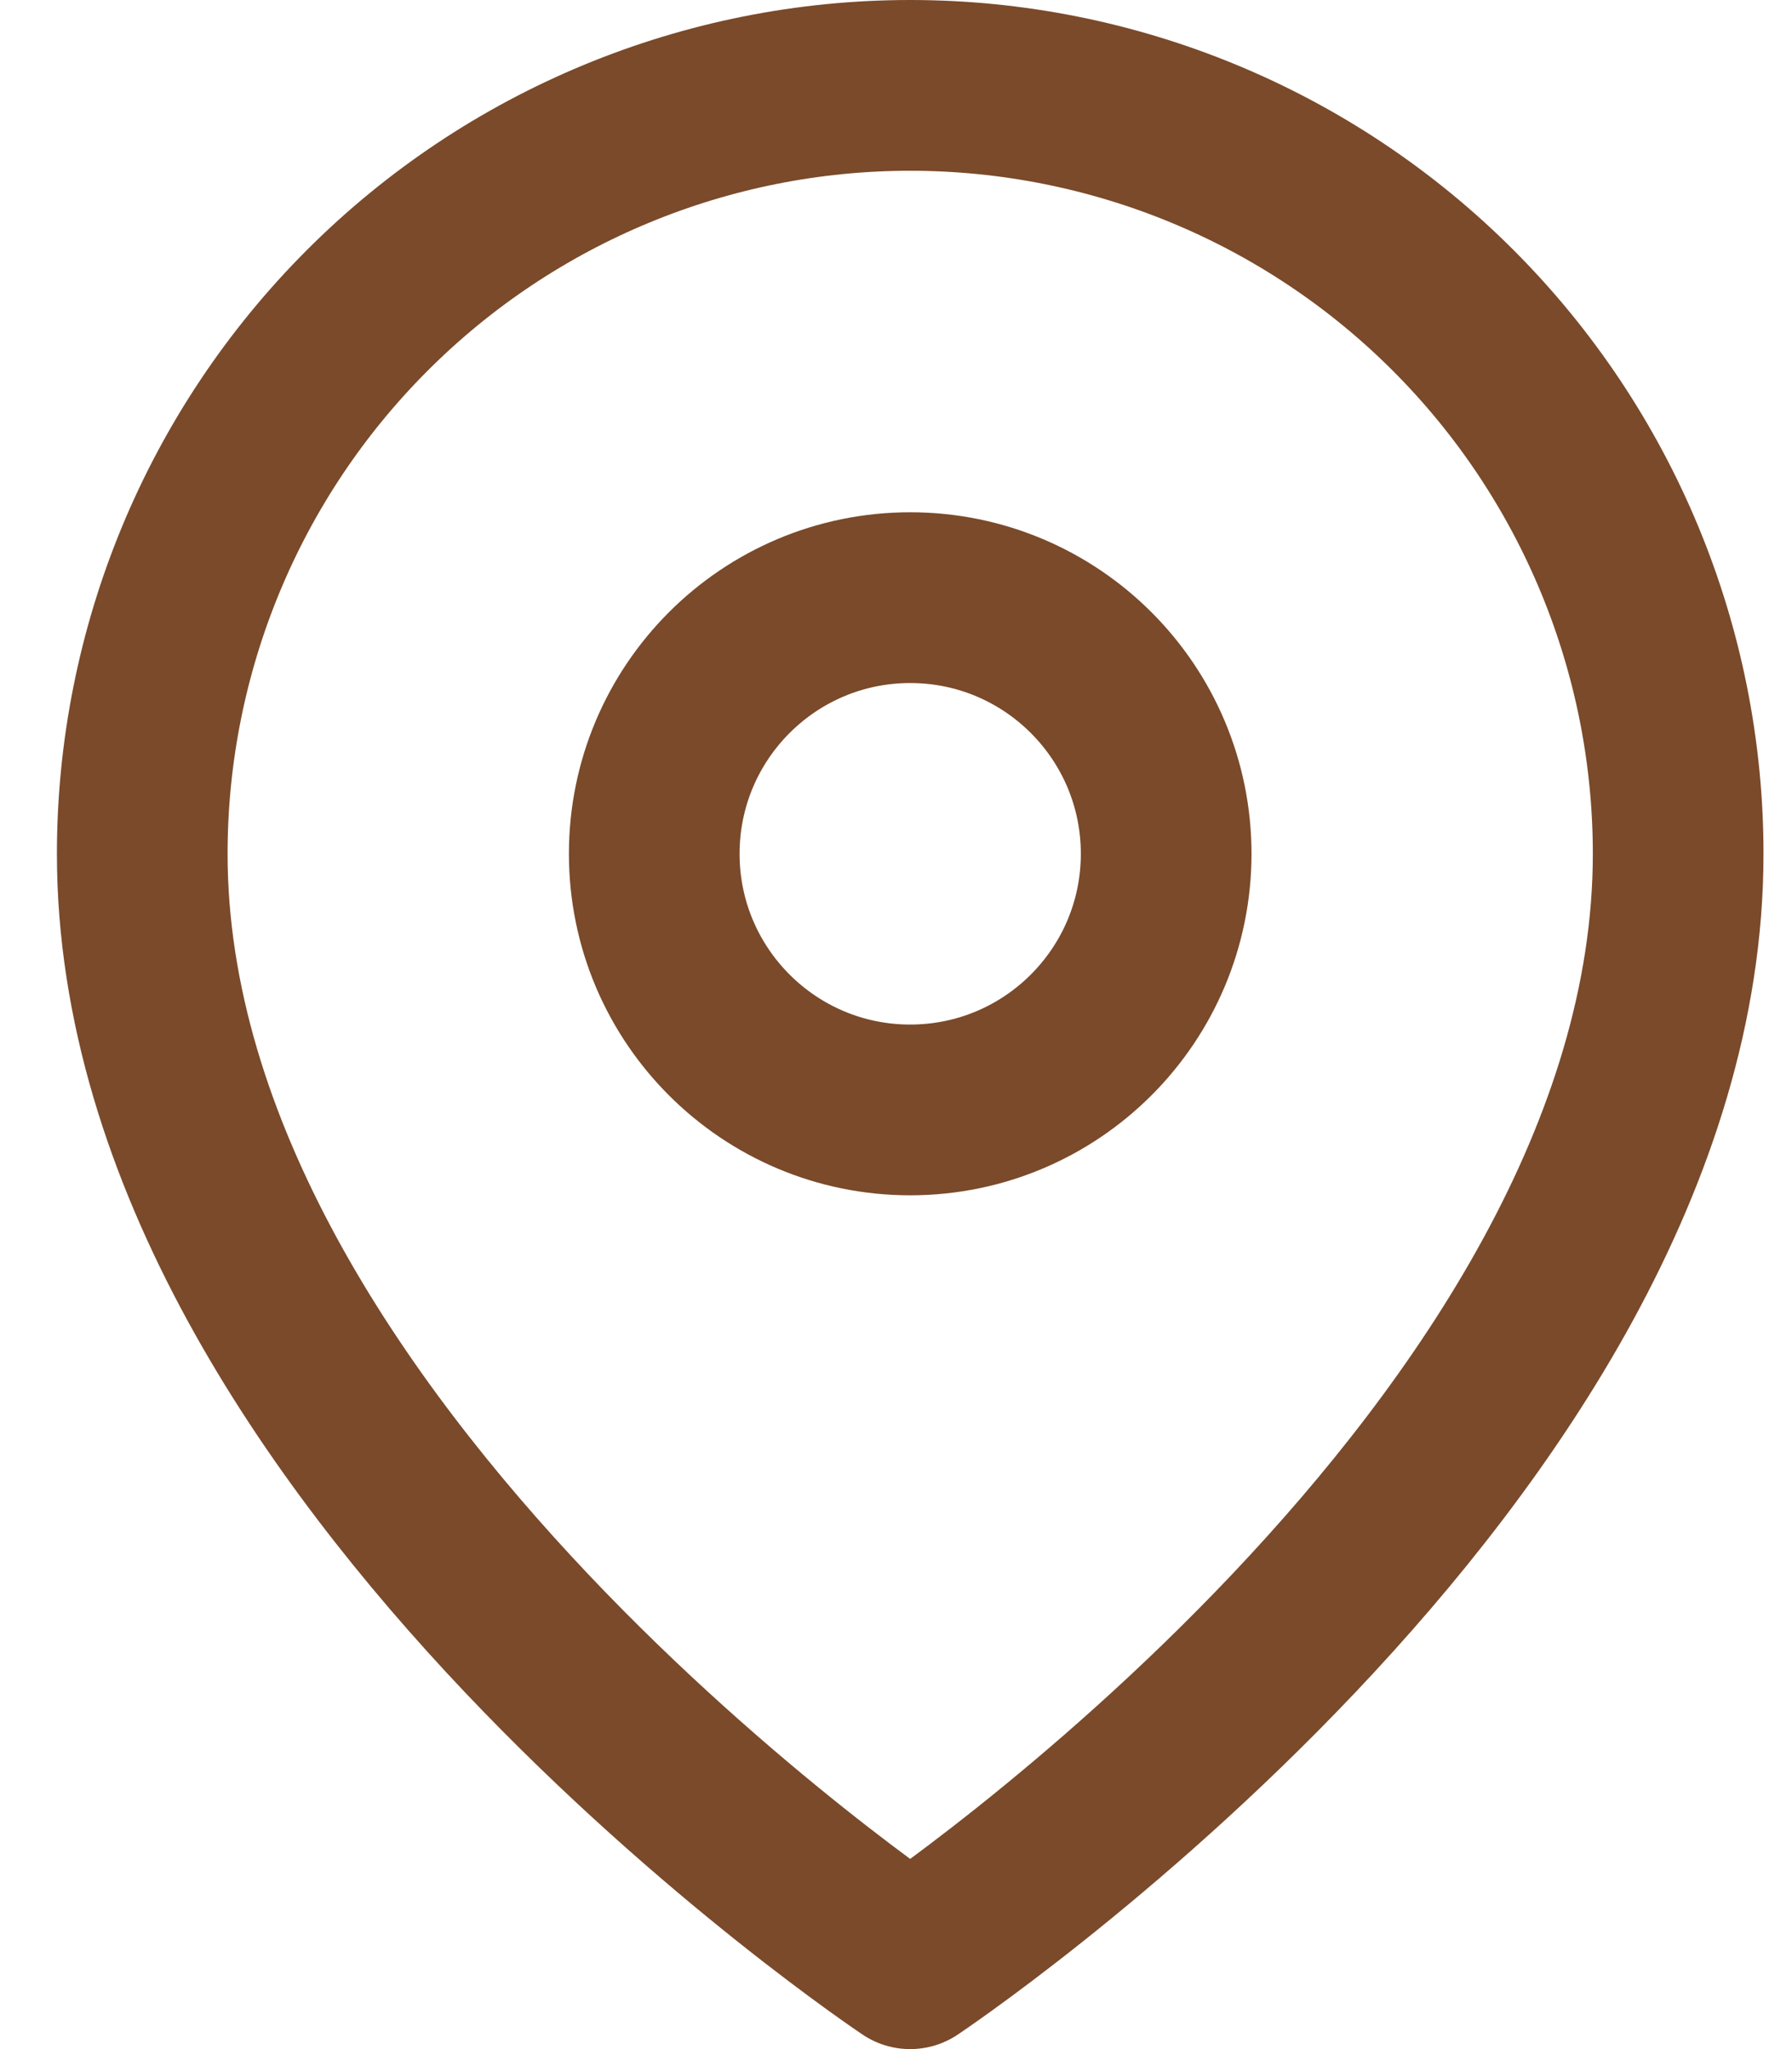 <svg xmlns="http://www.w3.org/2000/svg" width="21" height="24" viewBox="0 0 21 24" fill="none"><path d="M19.666 10C19.666 17 10.666 23 10.666 23C10.666 23 1.667 17 1.667 10C1.667 7.613 2.615 5.324 4.303 3.636C5.99 1.948 8.28 1 10.666 1C13.053 1 15.343 1.948 17.03 3.636C18.718 5.324 19.666 7.613 19.666 10Z" stroke="#7A4A2A" stroke-width="2" stroke-linecap="round" stroke-linejoin="round"></path><path d="M10.666 13C12.323 13 13.666 11.657 13.666 10C13.666 8.343 12.323 7 10.666 7C9.01 7 7.667 8.343 7.667 10C7.667 11.657 9.01 13 10.666 13Z" stroke="#7A4A2A" stroke-width="2" stroke-linecap="round" stroke-linejoin="round"></path></svg>